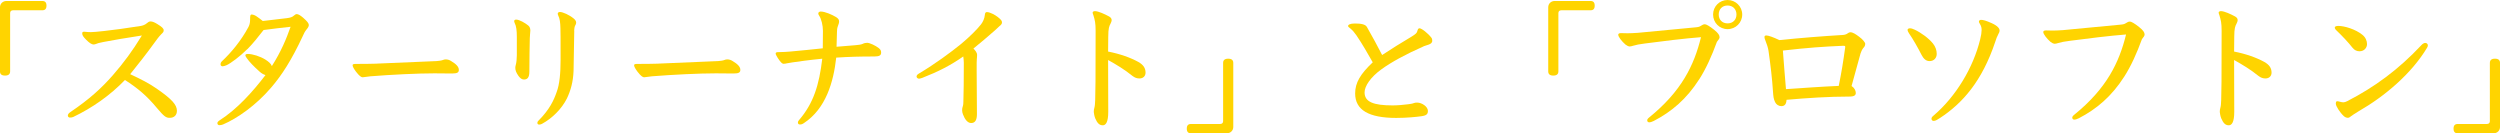 <?xml version="1.0" encoding="UTF-8"?><svg id="b" xmlns="http://www.w3.org/2000/svg" viewBox="0 0 817.05 43.57"><defs><style>.d{fill:#ffd400;}</style></defs><g id="c"><path class="d" d="m3.31,23.32c0,.92-.55,1.38-1.66,1.38s-1.66-.46-1.66-1.38V2.39C0,1.2.92.32,2.12.32h11.69c.92,0,1.38.46,1.38,1.52s-.46,1.52-1.38,1.52H4.28c-.6,0-.97.32-.97.92v19.05Z"/><path class="d" d="m51.29,29.03c4.92,3.4,6.53,5.24,6.53,7.18,0,1.52-1.01,2.3-2.35,2.3-1.2,0-1.79-.37-4.19-3.22-3.31-4-6.3-6.49-10.44-9.15-4.88,5.06-10.67,9.11-16.93,12.1-.32.14-.69.18-1.1.18-.28,0-.64-.23-.64-.64s.28-.78.83-1.15c6.26-4.23,10.17-7.82,13.85-12.01,3.68-4.23,6.39-7.91,9.52-13.02-5.11.78-9.71,1.56-12.56,2.12-1.7.32-1.93.46-2.16.55-.46.18-.83.28-1.06.28-.6,0-1.43-.55-2.39-1.52-1.06-1.06-1.33-1.52-1.33-2.16,0-.32.18-.51.6-.51.78.09,1.52.14,2.25.14.78,0,2.16-.14,4.32-.37,2.94-.32,7.45-.92,12.01-1.66.55-.09,1.38-.37,1.93-.87.37-.32.74-.6,1.2-.6.64,0,1.38.32,2.25.87,1.43.87,2.07,1.43,2.07,2.02,0,.55-.23.74-.83,1.33-.74.74-1.47,1.75-2.07,2.58-3.04,4.19-5.11,6.76-8.05,10.44,3.54,1.66,6.17,2.99,8.74,4.78Z"/><path class="d" d="m80.82,16.06c-2.39,2.39-5.43,4.65-6.76,5.24-.28.14-1.01.37-1.29.37-.37,0-.69-.23-.69-.6s.09-.74.46-1.06c2.99-2.81,6.21-6.62,8.65-11.18.28-.55.55-1.2.55-2.48,0-.97,0-1.61.51-1.61.6,0,1.38.41,1.79.74.55.37,1.1.78,1.84,1.38,2.58-.28,6.07-.69,7.82-.92,1.15-.14,1.89-.37,2.39-.87.32-.28.6-.46.88-.46.51,0,1.15.37,2.07,1.15,1.38,1.2,1.89,1.89,1.89,2.39,0,.41-.18.83-.78,1.52-.46.55-.92,1.43-1.24,2.21-3.63,7.77-6.81,12.7-10.3,16.75-4.92,5.75-11,10.03-15.73,12.05-.32.14-.87.23-1.2.23-.37,0-.64-.28-.64-.69,0-.23.23-.55.64-.83,5.84-3.73,10.9-9.39,15.09-14.86-.51-.14-1.29-.51-2.02-1.2-1.79-1.61-3.22-3.08-4.09-4.32-.23-.32-.46-.64-.46-.97,0-.28.32-.41.83-.41,1.52,0,4,.78,5.7,1.84,1.01.64,1.84,1.33,2.12,2.12,3.04-4.78,4.74-8.92,6.12-12.84-2.85.32-5.84.64-8.83,1.06-1.66,2.16-3.59,4.55-5.29,6.26Z"/><path class="d" d="m123.14,20.79c6.49-.28,12.47-.55,19.6-.83.74-.05,1.61-.18,2.07-.37.23-.09.46-.18.87-.18.6,0,1.2.18,1.7.51,1.56.92,2.58,1.84,2.58,2.9,0,.87-.51,1.2-2.25,1.2-2.39-.05-3.96-.05-5.75-.05-5.34,0-13.94.41-20.93.97-1.06.09-2.07.32-2.53.32-.41,0-1.06-.41-2.16-1.84-.69-.92-1.1-1.66-1.1-2.07,0-.46.46-.46,1.33-.46,2.99,0,5.01-.05,6.58-.09Z"/><path class="d" d="m168.91,11.92c0-1.89-.18-3.45-.69-4.37-.09-.23-.18-.46-.18-.64,0-.32.28-.51.64-.51,1.06,0,2.94,1.1,3.96,1.93.51.41.69,1.01.69,1.66,0,.55-.18,1.56-.18,2.48-.05,2.71-.14,6.76-.14,10.9,0,1.98-.64,2.62-1.79,2.62-.64,0-1.2-.41-1.75-1.15-.78-1.1-1.06-1.89-1.06-2.67,0-.37.05-.51.18-1.06.18-.6.32-1.93.32-3.04v-6.16Zm18.77-1.89c-.14,9.2-.18,10.95-.23,13.16-.14,3.54-.92,6.35-2.16,8.97-1.75,3.5-4.88,6.53-8.1,8.28-.18.14-.64.28-.97.28-.37,0-.6-.23-.6-.55,0-.28.09-.46.32-.69,3.68-3.68,5.06-6.72,5.98-9.38.97-2.53,1.29-6.26,1.29-10.54,0-6.58,0-9.48-.05-10.31-.05-1.84-.18-3.17-.74-4.23-.09-.23-.14-.41-.14-.6s.23-.51.69-.51c.97,0,3.13.97,4.55,2.16.55.46.78.92.78,1.29,0,.41-.18.78-.37,1.1-.14.23-.28,1.1-.28,1.56Z"/><path class="d" d="m215.14,20.79c6.49-.28,12.47-.55,19.6-.83.74-.05,1.61-.18,2.07-.37.23-.09.46-.18.87-.18.6,0,1.2.18,1.7.51,1.56.92,2.58,1.84,2.58,2.9,0,.87-.51,1.2-2.25,1.2-2.39-.05-3.96-.05-5.75-.05-5.34,0-13.94.41-20.93.97-1.06.09-2.07.32-2.53.32-.41,0-1.06-.41-2.16-1.84-.69-.92-1.1-1.66-1.1-2.07,0-.46.46-.46,1.33-.46,2.99,0,5.01-.05,6.58-.09Z"/><path class="d" d="m279.59,14.77c.64-.05,1.84-.18,2.3-.41.55-.28,1.06-.37,1.52-.37.78,0,2.71.87,3.82,1.75.55.46.74.83.74,1.43,0,.92-.55,1.29-2.21,1.29-4.78,0-8.14.09-12.47.37-.87,7.96-3.36,16.65-10.54,21.39-.6.41-.87.46-1.38.46-.41,0-.6-.28-.6-.69,0-.23.14-.51.37-.74,4.74-5.52,6.58-11.46,7.59-20.06-4.28.41-8.19.97-9.75,1.2-.97.14-1.33.23-1.89.32-.23.05-.6.14-.97.14-.28,0-.55-.14-.92-.55-.55-.55-1.7-2.35-1.7-2.76s.23-.51,1.1-.51c1.24,0,2.58-.09,3.63-.18,3.68-.32,7.13-.69,10.67-1.06.05-2.25.05-3.82.05-5.71,0-1.75-.51-3.91-1.24-4.97-.18-.28-.28-.46-.28-.74,0-.32.37-.6.78-.6,1.47,0,3.77,1.06,4.92,1.75.83.51,1.1.87,1.1,1.52,0,.41-.18.97-.37,1.43-.28.74-.32,1.33-.32,1.93-.05,1.47-.09,3.5-.14,4.88,2.39-.18,4.14-.32,6.16-.51Z"/><path class="d" d="m301.44,25.44c-.28.09-.78.28-1.06.28-.37,0-.83-.28-.83-.69s.28-.69.74-.97c5.34-3.17,10.54-7.04,13.66-9.57,2.85-2.35,5.38-4.88,6.67-6.53.64-.83,1.15-1.98,1.24-3.04.05-.78.32-.97.69-.97.97,0,2.67.92,3.54,1.61,1.1.87,1.38,1.24,1.38,1.79,0,.51-.41.87-.83,1.2-.41.37-1.01.97-1.38,1.29-2.67,2.35-4.74,4.09-7.13,6.03.55.55,1.2,1.29,1.2,2.07,0,.55-.05.92-.09,1.43-.05.55-.05,1.15-.05,3.68,0,4.74.09,10.63.09,14.26,0,1.93-.6,2.9-1.89,2.9-1.15,0-2.07-1.2-2.67-2.81-.18-.51-.28-.87-.28-1.33,0-.55.05-.83.23-1.38.14-.37.18-1.01.18-1.56.09-2.71.14-7.04.14-12.65,0-.64-.09-1.33-.18-2.02-4.23,2.94-8,4.88-13.39,6.99Z"/><path class="d" d="m362.2,36.53c0,3.36-.78,4.42-1.79,4.42-1.1,0-1.79-.69-2.48-2.3-.28-.74-.41-1.56-.46-2.07,0-.51.05-.87.23-1.52.14-.41.18-1.43.23-2.35.09-2.53.14-6.12.14-22.63,0-2.58-.23-3.45-.74-5.15-.14-.37-.23-.55-.23-.83,0-.23.28-.46.74-.46,1.15,0,3.27,1.01,4.55,1.7.55.28.92.69.92,1.2,0,.41-.18.83-.37,1.2-.41.78-.74,1.43-.74,4.28,0,.92-.05,2.71-.05,4.83,3.96.78,7.31,1.98,9.89,3.4,1.61.92,2.35,1.98,2.35,3.5,0,1.15-.83,1.89-1.98,1.89-.83,0-1.52-.23-2.3-.83-2.62-2.12-5.25-3.68-7.96-5.2,0,3.36.05,6.53.05,16.93Z"/><path class="d" d="m399.74,20.56c0-.92.55-1.38,1.66-1.38s1.66.46,1.66,1.38v20.93c0,1.2-.92,2.07-2.12,2.07h-11.69c-.92,0-1.38-.46-1.38-1.52s.46-1.52,1.38-1.52h9.52c.6,0,.97-.32.97-.92v-19.05Z"/><path class="d" d="m465.29,15.14c-5.84,2.58-10.58,5.15-13.85,7.54-3.54,2.58-5.47,5.47-5.47,7.54,0,3.08,2.9,4.23,9.2,4.23,1.47,0,3.63-.18,5.01-.37.6-.09,1.43-.18,1.84-.37.32-.14.69-.18,1.15-.18,1.52,0,3.5,1.33,3.5,2.71,0,1.06-.46,1.52-2.16,1.75-1.56.23-4.83.55-8.19.55-8.97,0-13.43-2.58-13.43-8,0-3.5,1.7-6.35,5.75-10.17-1.66-2.9-3.36-5.93-5.34-8.83-.83-1.15-1.15-1.52-1.89-2.16-.51-.41-.83-.64-.83-.87,0-.37.55-.83,2.16-.83,2.02,0,3.5.23,4,1.15,1.84,3.22,3.4,6.12,4.97,9.15,3.04-2.02,6.26-4,9.57-5.98,1.43-.87,1.79-1.24,1.93-1.84.14-.55.32-.92.69-.92.74,0,2.81,1.66,3.91,3.08.23.32.28.64.28,1.01,0,.64-.51,1.01-1.15,1.24l-1.66.55Z"/><path class="d" d="m509.31,23.32c0,.92-.55,1.38-1.66,1.38s-1.66-.46-1.66-1.38V2.39c0-1.2.92-2.07,2.12-2.07h11.69c.92,0,1.38.46,1.38,1.52s-.46,1.52-1.38,1.52h-9.52c-.6,0-.97.32-.97.92v19.05Z"/><path class="d" d="m555.31,25.95c-4.09,6.39-8.97,10.54-14.81,13.57-.55.28-1.1.46-1.52.46-.28,0-.64-.18-.64-.64,0-.28.14-.55.6-.92,10.63-8.6,14.72-17.07,16.98-26.27-4.97.37-13.25,1.38-18.36,2.07-2.07.28-2.53.37-3.86.74-.28.09-.78.23-1.1.23-.41,0-1.06-.37-1.38-.64-1.15-1.01-2.35-2.48-2.35-3.22,0-.23.23-.51.87-.51.55,0,1.43.05,2.16.05.46,0,2.44-.05,3.36-.14.74-.05,1.56-.14,18.82-1.79,1.01-.09,1.33-.18,1.89-.55.41-.28.78-.46,1.24-.46.41,0,1.52.6,2.99,1.79,1.38,1.1,1.79,1.79,1.79,2.44,0,.41-.28.78-.87,1.52-1.7,4.65-3.54,8.74-5.8,12.28Zm14.08-21.21c0,2.67-2.12,4.78-4.78,4.78s-4.74-2.12-4.74-4.78,2.12-4.74,4.74-4.74,4.78,2.12,4.78,4.74Zm-7.68,0c0,1.7,1.15,2.9,2.9,2.9s2.9-1.2,2.9-2.9-1.15-2.94-2.9-2.94-2.9,1.2-2.9,2.94Z"/><path class="d" d="m601.91,11.46c.87-.05,1.38-.18,1.79-.46.23-.14.6-.46,1.06-.46.78,0,1.75.64,2.85,1.47,1.2.87,1.98,1.89,1.98,2.3,0,.55-.23.97-.55,1.29-.46.51-.83,1.38-.97,1.84-1.01,3.54-1.93,7.13-2.94,10.67.87.55,1.38,1.47,1.38,2.25,0,.74-.46,1.2-2.07,1.2-6.76,0-13.8.46-20.56,1.06-.09,1.52-.69,2.07-1.7,2.07-.74,0-1.61-.41-2.07-1.38s-.55-1.66-.69-3.73c-.23-3.59-.74-8.1-1.43-12.93-.14-1.01-.6-2.35-.92-3.13-.28-.69-.41-1.06-.41-1.38,0-.37.18-.55.64-.55.6,0,2.25.55,4.23,1.52,7.08-.74,14.31-1.29,20.38-1.66Zm-18.22,17.67c5.47-.37,11.87-.83,17.25-1.06.87-4.28,1.47-7.91,2.12-12.7,0-.32-.09-.41-.69-.41-6.39.28-11.27.6-19.69,1.56.41,5.06.64,8.6,1.01,12.61Z"/><path class="d" d="m623.44,9.71c0-.28.37-.46.78-.46.46,0,.97.18,1.56.46,2.07.97,4.6,2.81,5.98,4.55.78,1.01,1.2,2.12,1.2,3.36s-.83,2.35-2.35,2.35c-1.24,0-2.02-.92-2.58-1.98-1.29-2.53-2.81-5.2-4.09-7.04-.32-.46-.51-.87-.51-1.24Zm29.63,1.52c-.41.74-.6,1.24-.97,2.39-4.32,12.97-10.77,20.15-17.99,24.89-.74.51-1.56,1.01-2.12,1.01-.46,0-.74-.28-.74-.74,0-.37.23-.64.74-1.06,7.22-6.16,12.93-15.6,15.18-24.89.32-1.24.46-2.3.46-2.99,0-.55-.05-1.2-.51-1.93-.32-.51-.37-.69-.37-.87,0-.28.28-.55.69-.55.69,0,1.61.23,3.54,1.1,1.89.87,2.53,1.7,2.53,2.39,0,.51-.32,1.01-.46,1.24Z"/><path class="d" d="m694.23,25.07c-4.09,6.39-8.97,10.54-14.81,13.57-.55.28-1.1.46-1.52.46-.28,0-.64-.18-.64-.64,0-.28.14-.55.6-.92,10.63-8.6,14.72-17.07,16.98-26.27-4.97.37-13.25,1.38-18.36,2.07-2.07.28-2.53.37-3.87.74-.28.09-.78.23-1.1.23-.41,0-1.06-.37-1.38-.64-1.15-1.01-2.35-2.48-2.35-3.22,0-.23.23-.51.87-.51.55,0,1.43.05,2.16.05.46,0,2.44-.05,3.36-.14.74-.05,1.56-.14,18.82-1.79,1.01-.09,1.33-.18,1.89-.55.41-.28.78-.46,1.24-.46.41,0,1.52.6,2.99,1.79,1.38,1.1,1.79,1.79,1.79,2.44,0,.41-.28.78-.87,1.52-1.7,4.65-3.54,8.74-5.8,12.28Z"/><path class="d" d="m730.2,36.53c0,3.36-.78,4.42-1.79,4.42-1.1,0-1.79-.69-2.48-2.3-.28-.74-.41-1.56-.46-2.07,0-.51.05-.87.23-1.52.14-.41.18-1.43.23-2.35.09-2.53.14-6.12.14-22.63,0-2.58-.23-3.45-.74-5.15-.14-.37-.23-.55-.23-.83,0-.23.28-.46.74-.46,1.15,0,3.27,1.01,4.55,1.7.55.28.92.69.92,1.2,0,.41-.18.83-.37,1.2-.41.78-.74,1.43-.74,4.28,0,.92-.05,2.71-.05,4.83,3.96.78,7.31,1.98,9.89,3.4,1.61.92,2.35,1.98,2.35,3.5,0,1.15-.83,1.89-1.98,1.89-.83,0-1.52-.23-2.3-.83-2.62-2.12-5.25-3.68-7.96-5.2,0,3.36.05,6.53.05,16.93Z"/><path class="d" d="m768.84,15.6c-1.24-1.61-3.31-3.82-5.24-5.66-.37-.32-.55-.69-.55-.92,0-.32.37-.55,1.15-.55,2.07,0,5.66,1.1,7.87,2.9,1.06.83,1.52,2.02,1.52,3.04,0,1.2-.92,2.35-2.48,2.35-.83,0-1.66-.37-2.25-1.15Zm-5.01,17.48c.28,0,.6.09.92.18.51.14.83.18,1.15.18.28,0,.78-.14,1.2-.37,9.02-4.65,16.7-10.26,24.34-18.4.32-.32.74-.64,1.2-.64.37,0,.83.28.83.78,0,.18-.05.46-.23.74-5.11,8.56-13.94,15.96-22.36,20.79-1.33.83-1.93,1.2-2.48,1.61-.28.23-.64.55-1.06.55-.51,0-.97-.23-1.33-.55-1.29-1.2-2.62-3.27-2.62-4.05,0-.6.18-.83.46-.83Z"/><path class="d" d="m813.74,20.56c0-.92.55-1.38,1.66-1.38s1.66.46,1.66,1.38v20.93c0,1.2-.92,2.07-2.12,2.07h-11.69c-.92,0-1.38-.46-1.38-1.52s.46-1.52,1.38-1.52h9.52c.6,0,.97-.32.97-.92v-19.05Z"/></g></svg>
